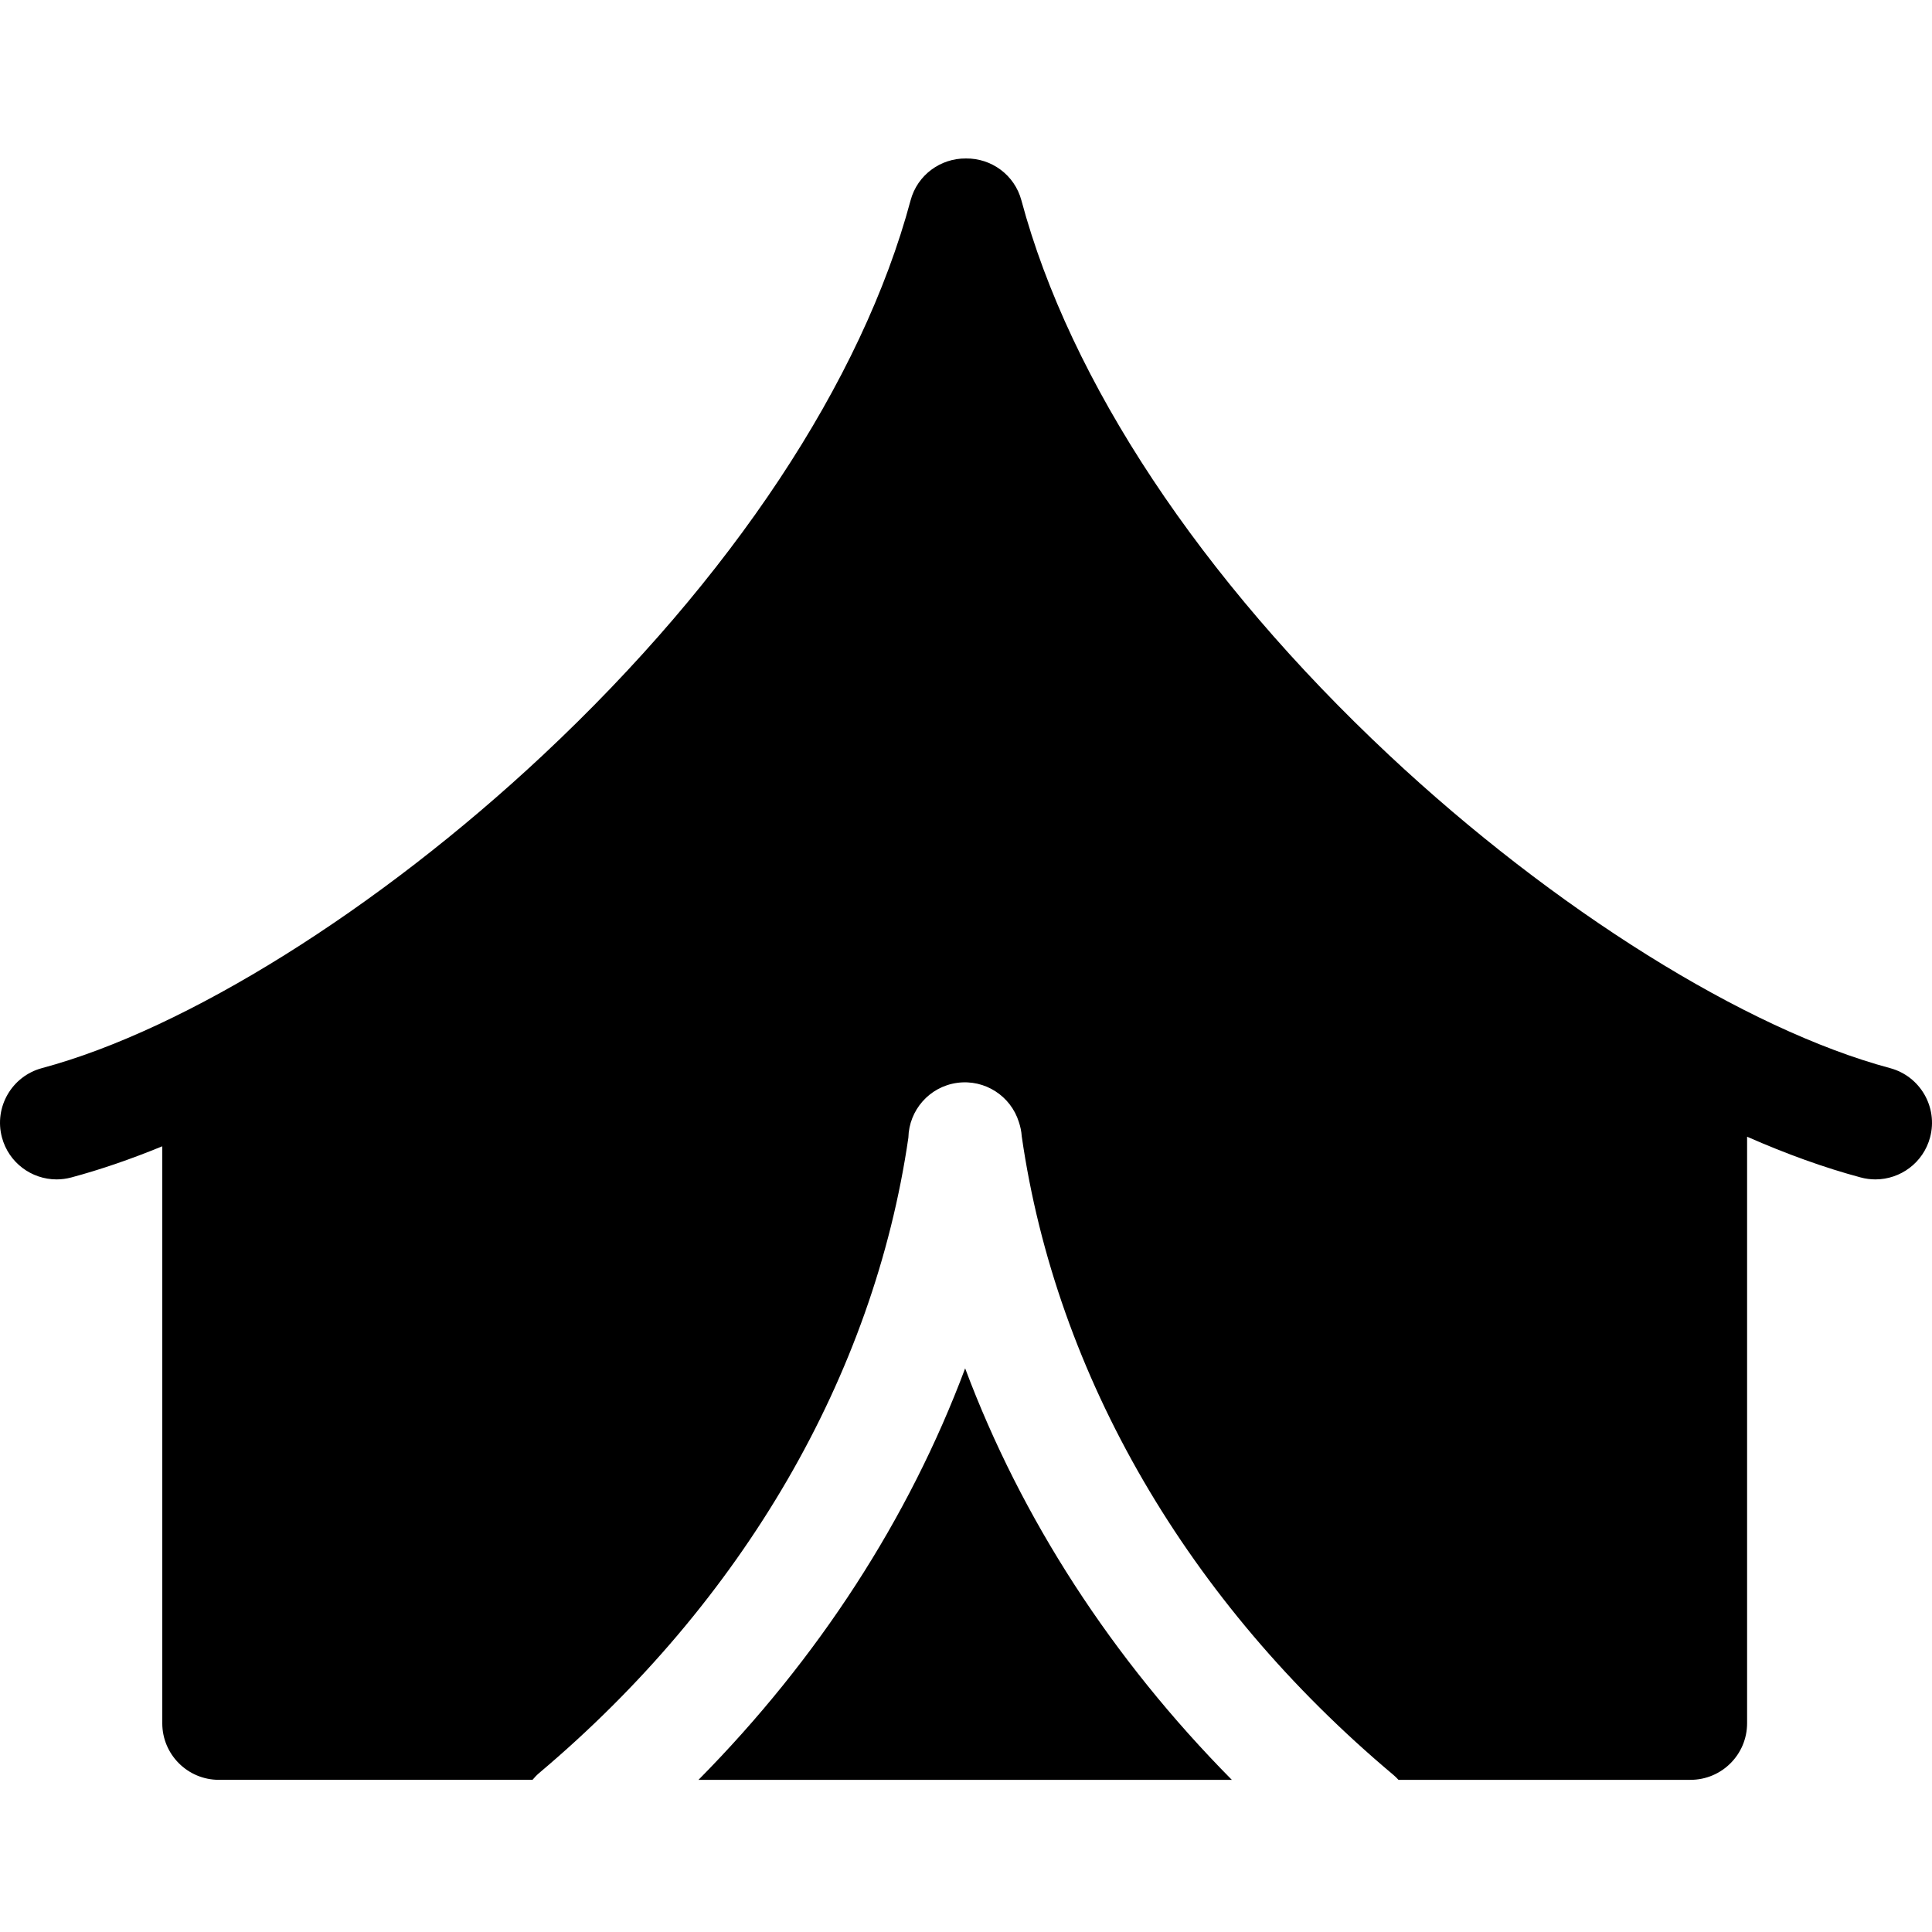 <svg height="511pt" viewBox="0 -41 511.999 511" width="511pt" xmlns="http://www.w3.org/2000/svg"><path d="m185.105 430.176h141.34c-31.77-32.125-55.801-69.293-70.672-109.047-14.871 39.746-38.906 76.926-70.668 109.047zm0 0"/><path d="m500.879 241.562c-38.18-10.23-89.055-42.016-132.773-82.961-49.957-46.785-84.559-98.992-97.422-147-1.816-6.781-8-11.203-14.711-11.102-6.688-.074-12.848 4.34-14.66 11.102-12.863 48.008-47.461 100.215-97.418 147-43.719 40.945-94.594 72.73-132.773 82.961-8 2.145-12.75 10.371-10.605 18.371 1.797 6.703 7.855 11.121 14.477 11.121 1.285 0 2.594-.168 3.895-.516 7.719-2.066 15.793-4.848 24.117-8.258v152.895c0 8.281 6.715 15 15 15h83.113c.551-.664 1.156-1.293 1.836-1.867 53.93-45.496 88.602-105.223 97.777-168.324.156-7.234 5.527-13.492 12.93-14.516 7.375-1.008 14.211 3.516 16.352 10.391.402 1.195.668 2.449.754 3.742 9.129 63.512 44.047 123.57 98.461 169.234.5.418.953.871 1.383 1.34h77.387c8.285 0 15-6.715 15-15v-155.434c10.453 4.598 20.555 8.238 30.117 10.797 1.301.352 2.605.516 3.891.516 6.621 0 12.684-4.418 14.48-11.121 2.145-8-2.605-16.227-10.605-18.371zm0 0"/></svg>